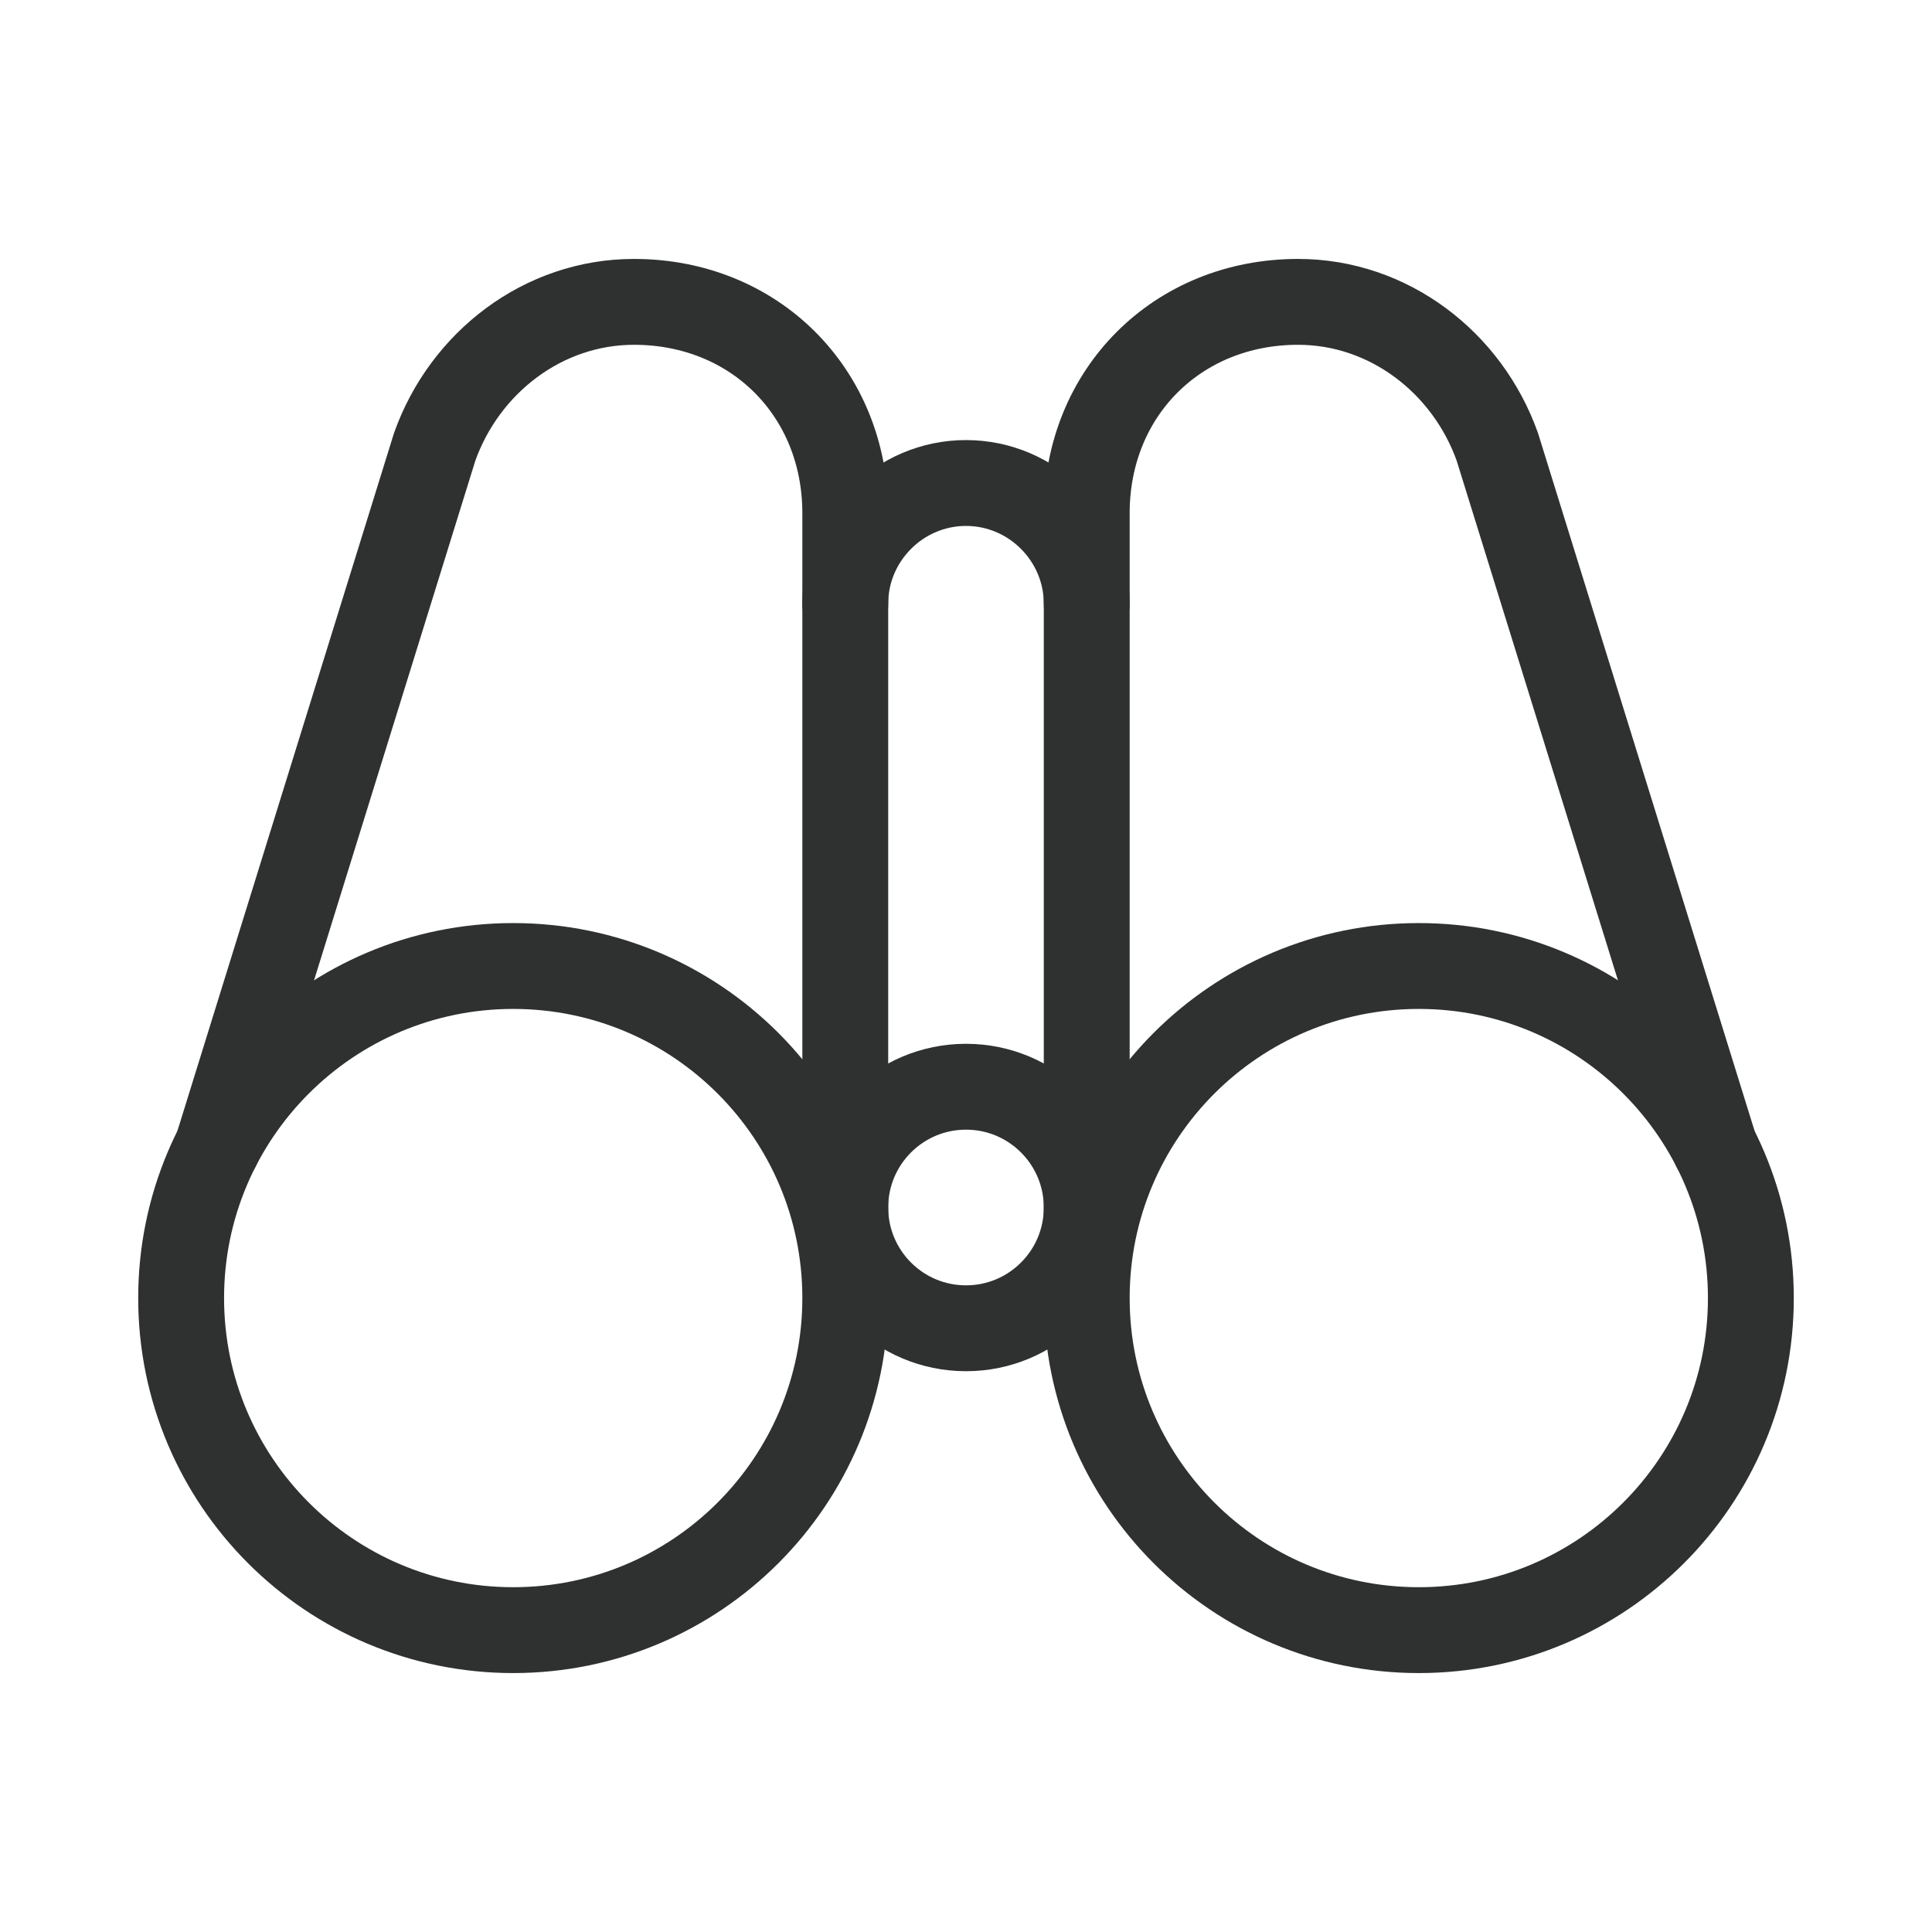 <svg width="45" height="45" viewBox="0 0 45 45" fill="none" xmlns="http://www.w3.org/2000/svg">
<path d="M33.047 37.969C37.319 37.969 40.781 34.506 40.781 30.234C40.781 25.963 37.319 22.5 33.047 22.5C28.775 22.5 25.312 25.963 25.312 30.234C25.312 34.506 28.775 37.969 33.047 37.969Z" stroke="#2F3131" stroke-width="2" stroke-miterlimit="10" stroke-linecap="round" stroke-linejoin="round"/>
<path d="M11.953 37.969C16.225 37.969 19.688 34.506 19.688 30.234C19.688 25.963 16.225 22.5 11.953 22.5C7.682 22.5 4.219 25.963 4.219 30.234C4.219 34.506 7.682 37.969 11.953 37.969Z" stroke="#2F3131" stroke-width="2" stroke-miterlimit="10" stroke-linecap="round" stroke-linejoin="round"/>
<path d="M19.688 14.062C19.688 12.516 20.953 11.25 22.5 11.25C24.047 11.25 25.312 12.516 25.312 14.062" stroke="#2F3131" stroke-width="2" stroke-miterlimit="10" stroke-linecap="round" stroke-linejoin="round"/>
<path d="M5.062 26.719L10.125 10.406C10.828 8.438 12.656 7.031 14.766 7.031C17.578 7.031 19.688 9.141 19.688 11.953V29.531" stroke="#2F3131" stroke-width="2" stroke-miterlimit="10" stroke-linecap="round" stroke-linejoin="round"/>
<path d="M39.938 26.719L34.875 10.406C34.172 8.438 32.344 7.031 30.234 7.031C27.422 7.031 25.312 9.141 25.312 11.953V29.531" stroke="#2F3131" stroke-width="2" stroke-miterlimit="10" stroke-linecap="round" stroke-linejoin="round"/>
<path d="M22.5 30.938C24.053 30.938 25.312 29.678 25.312 28.125C25.312 26.572 24.053 25.312 22.5 25.312C20.947 25.312 19.688 26.572 19.688 28.125C19.688 29.678 20.947 30.938 22.5 30.938Z" stroke="#2F3131" stroke-width="2" stroke-miterlimit="10" stroke-linecap="round" stroke-linejoin="round"/>
</svg>

